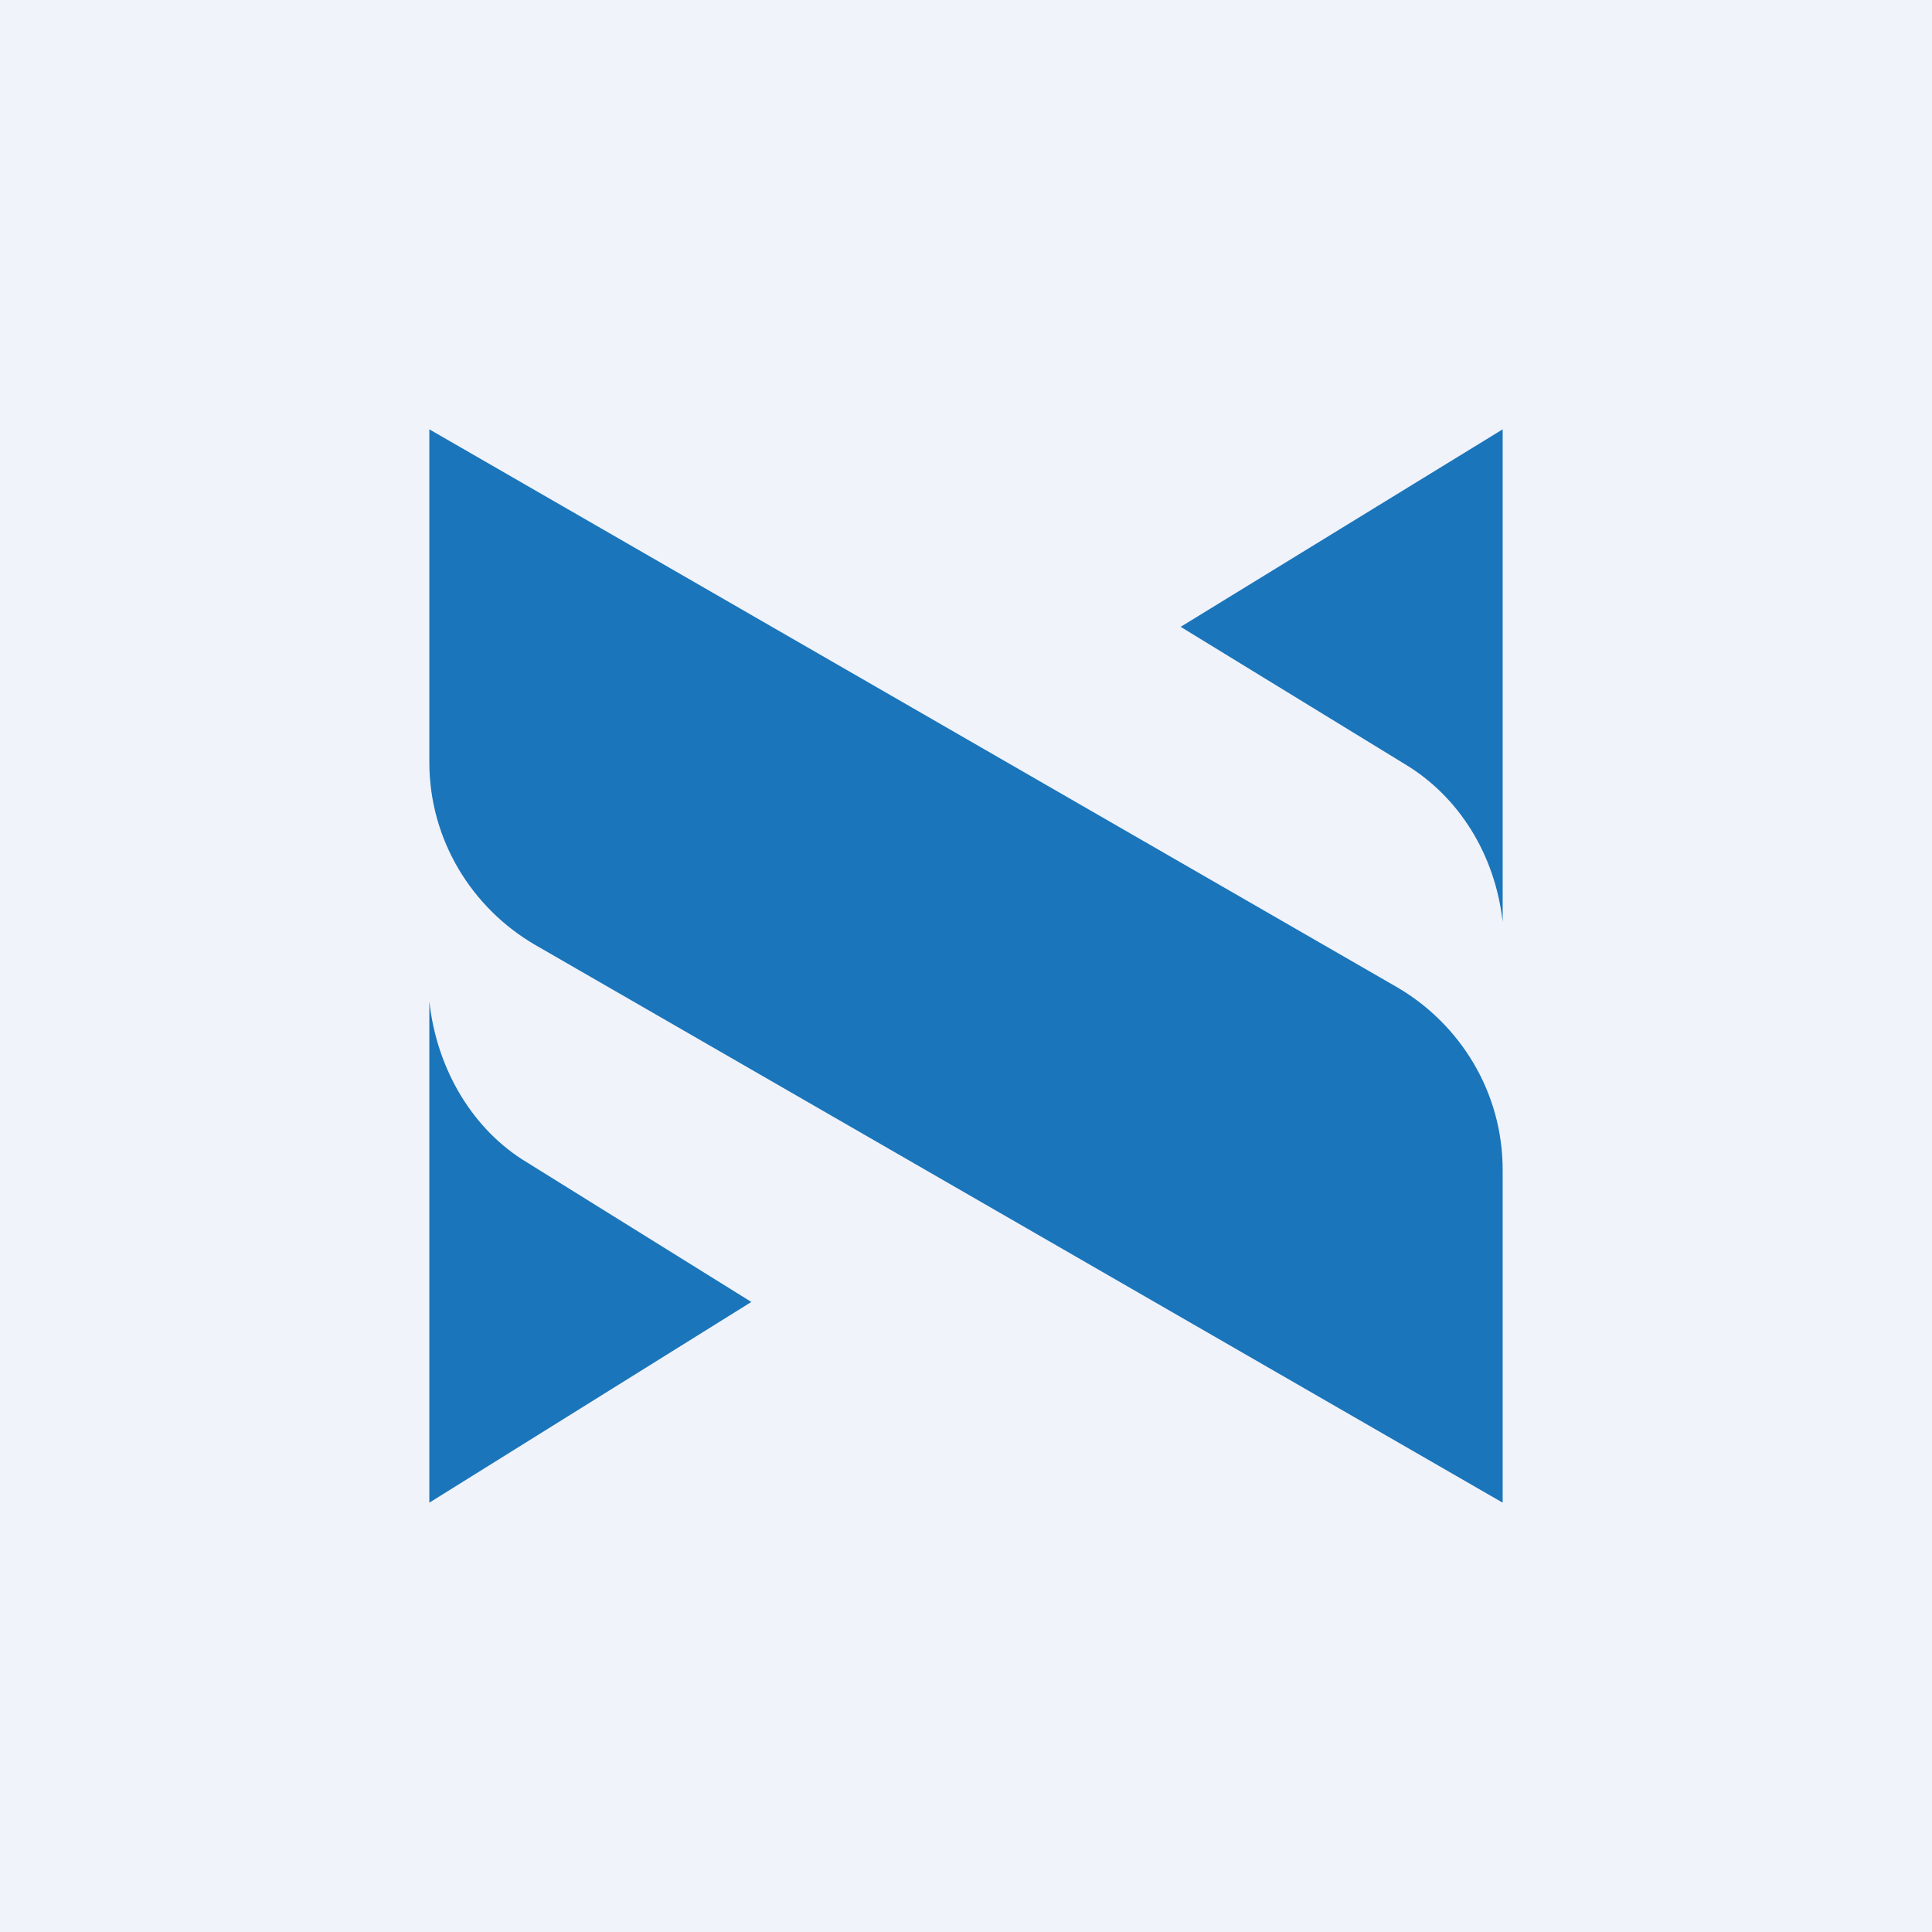 <!-- by TradingView --><svg width="18" height="18" viewBox="0 0 18 18" xmlns="http://www.w3.org/2000/svg"><path fill="#F0F3FA" d="M0 0h18v18H0z"/><path d="M13.02 9.2 4 4v3.1c0 .73.4 1.36.98 1.7L14 14v-3.1c0-.73-.4-1.36-.98-1.7ZM4.91 10.83c-.5-.3-.84-.86-.91-1.5V14l3-1.87-2.09-1.3ZM13.09 7.12c.5.3.84.84.91 1.47V4l-3 1.84 2.09 1.28Z" fill="#1A75BB"/></svg>